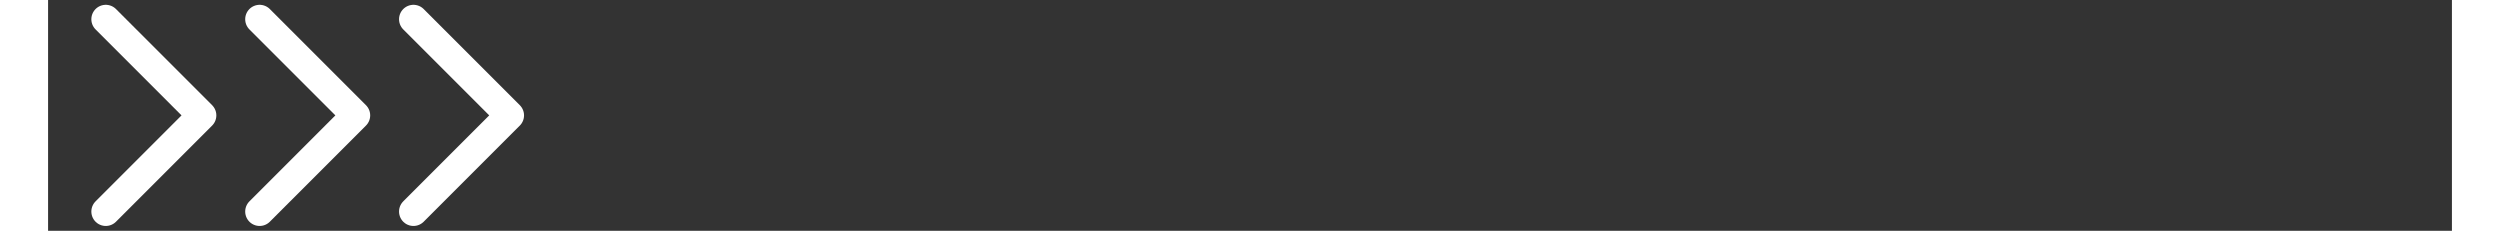 <svg xmlns="http://www.w3.org/2000/svg" width="130" height="12" viewBox="0 0 125 12" fill="none">
    <rect x="0" y="0" width="125" height="12" fill="#333333" stroke="none"/>
    <path d="M3 1L8 6L3 11" stroke="white" stroke-width="1.5" stroke-linecap="round" stroke-linejoin="round"/>
    <path d="M11 1L16 6L11 11" stroke="white" stroke-width="1.5" stroke-linecap="round" stroke-linejoin="round"/>
    <path d="M19 1L24 6L19 11" stroke="white" stroke-width="1.5" stroke-linecap="round" stroke-linejoin="round"/>
</svg>